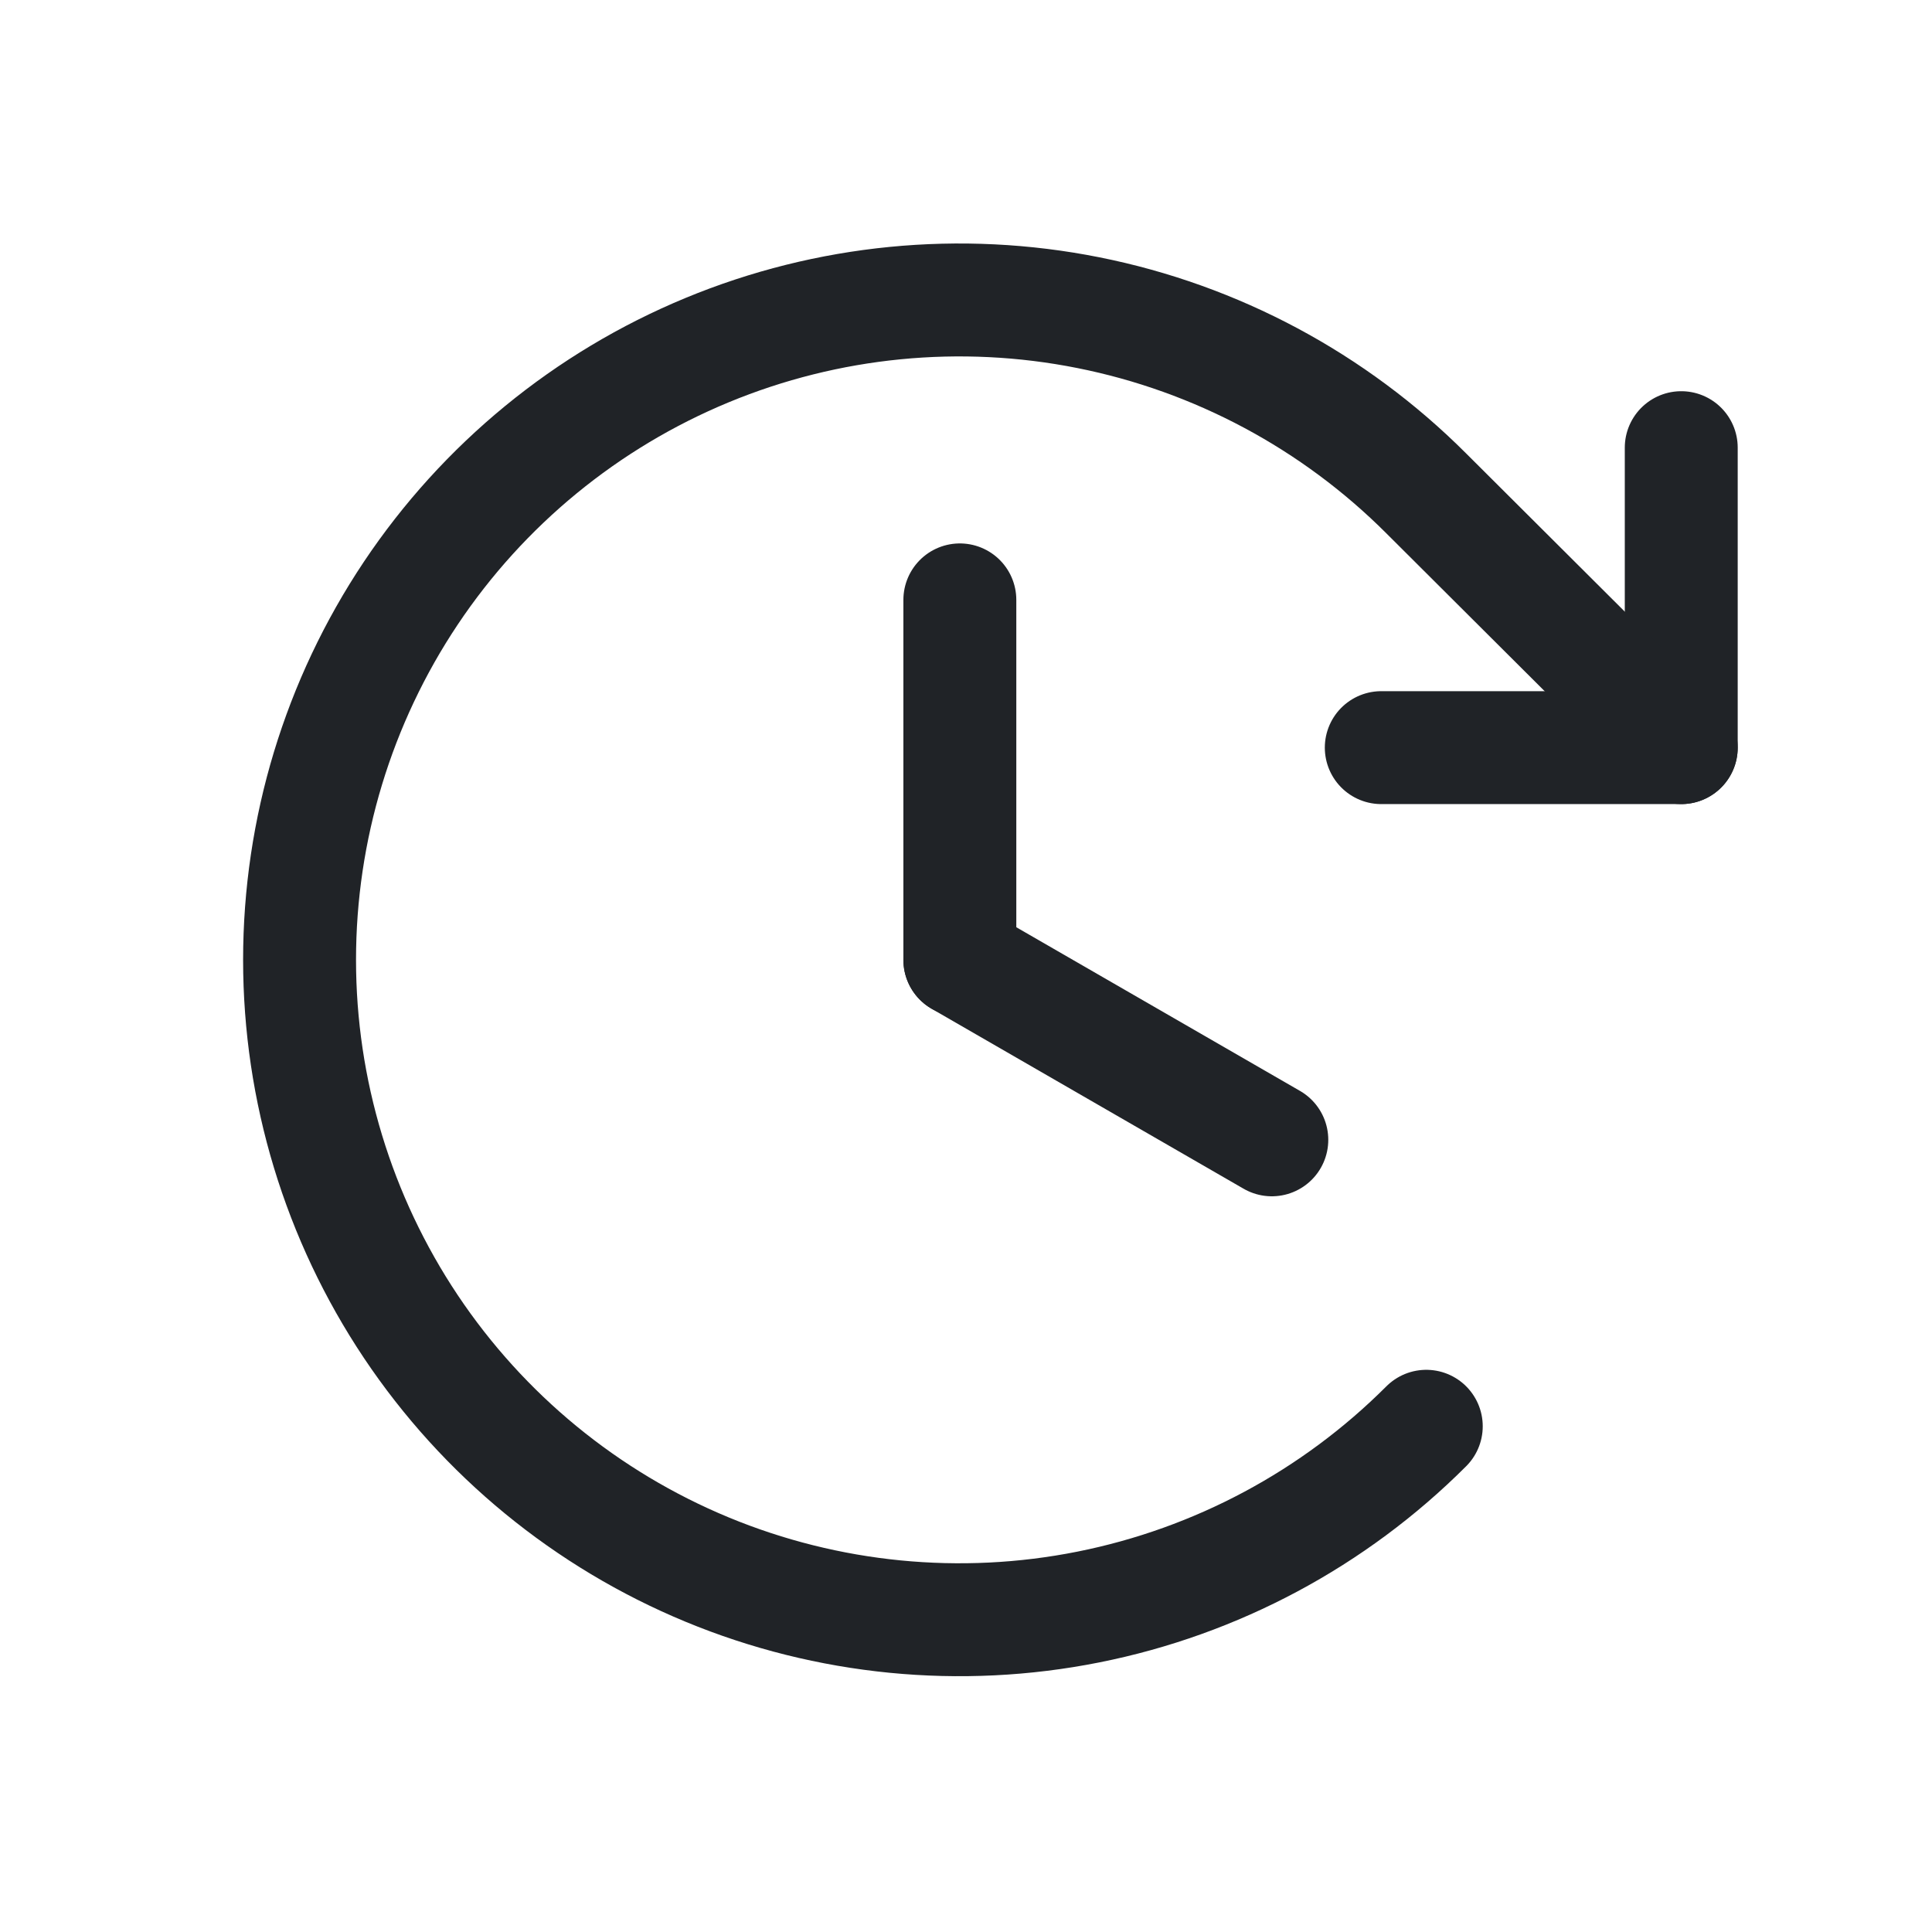 <?xml version="1.0" encoding="UTF-8"?> <svg xmlns="http://www.w3.org/2000/svg" width="38" height="38" viewBox="0 0 38 38" fill="none"> <path d="M18.879 11.799V18.879" stroke="#202327" stroke-width="2.221" stroke-linecap="round" stroke-linejoin="round"></path> <path d="M25.015 22.419L18.879 18.879" stroke="#202327" stroke-width="2.221" stroke-linecap="round" stroke-linejoin="round"></path> <path d="M27.168 14.705H33.068V8.805" stroke="#202327" stroke-width="2.221" stroke-linecap="round" stroke-linejoin="round"></path> <path d="M28.053 28.053C26.238 29.869 23.925 31.106 21.407 31.608C18.889 32.11 16.279 31.853 13.907 30.871C11.535 29.889 9.507 28.226 8.08 26.091C6.654 23.956 5.892 21.446 5.892 18.879C5.892 16.311 6.654 13.802 8.08 11.667C9.507 9.532 11.535 7.869 13.907 6.887C16.279 5.905 18.889 5.648 21.407 6.15C23.925 6.652 26.238 7.889 28.053 9.705L33.068 14.705" stroke="#202327" stroke-width="2.221" stroke-linecap="round" stroke-linejoin="round"></path> </svg> 